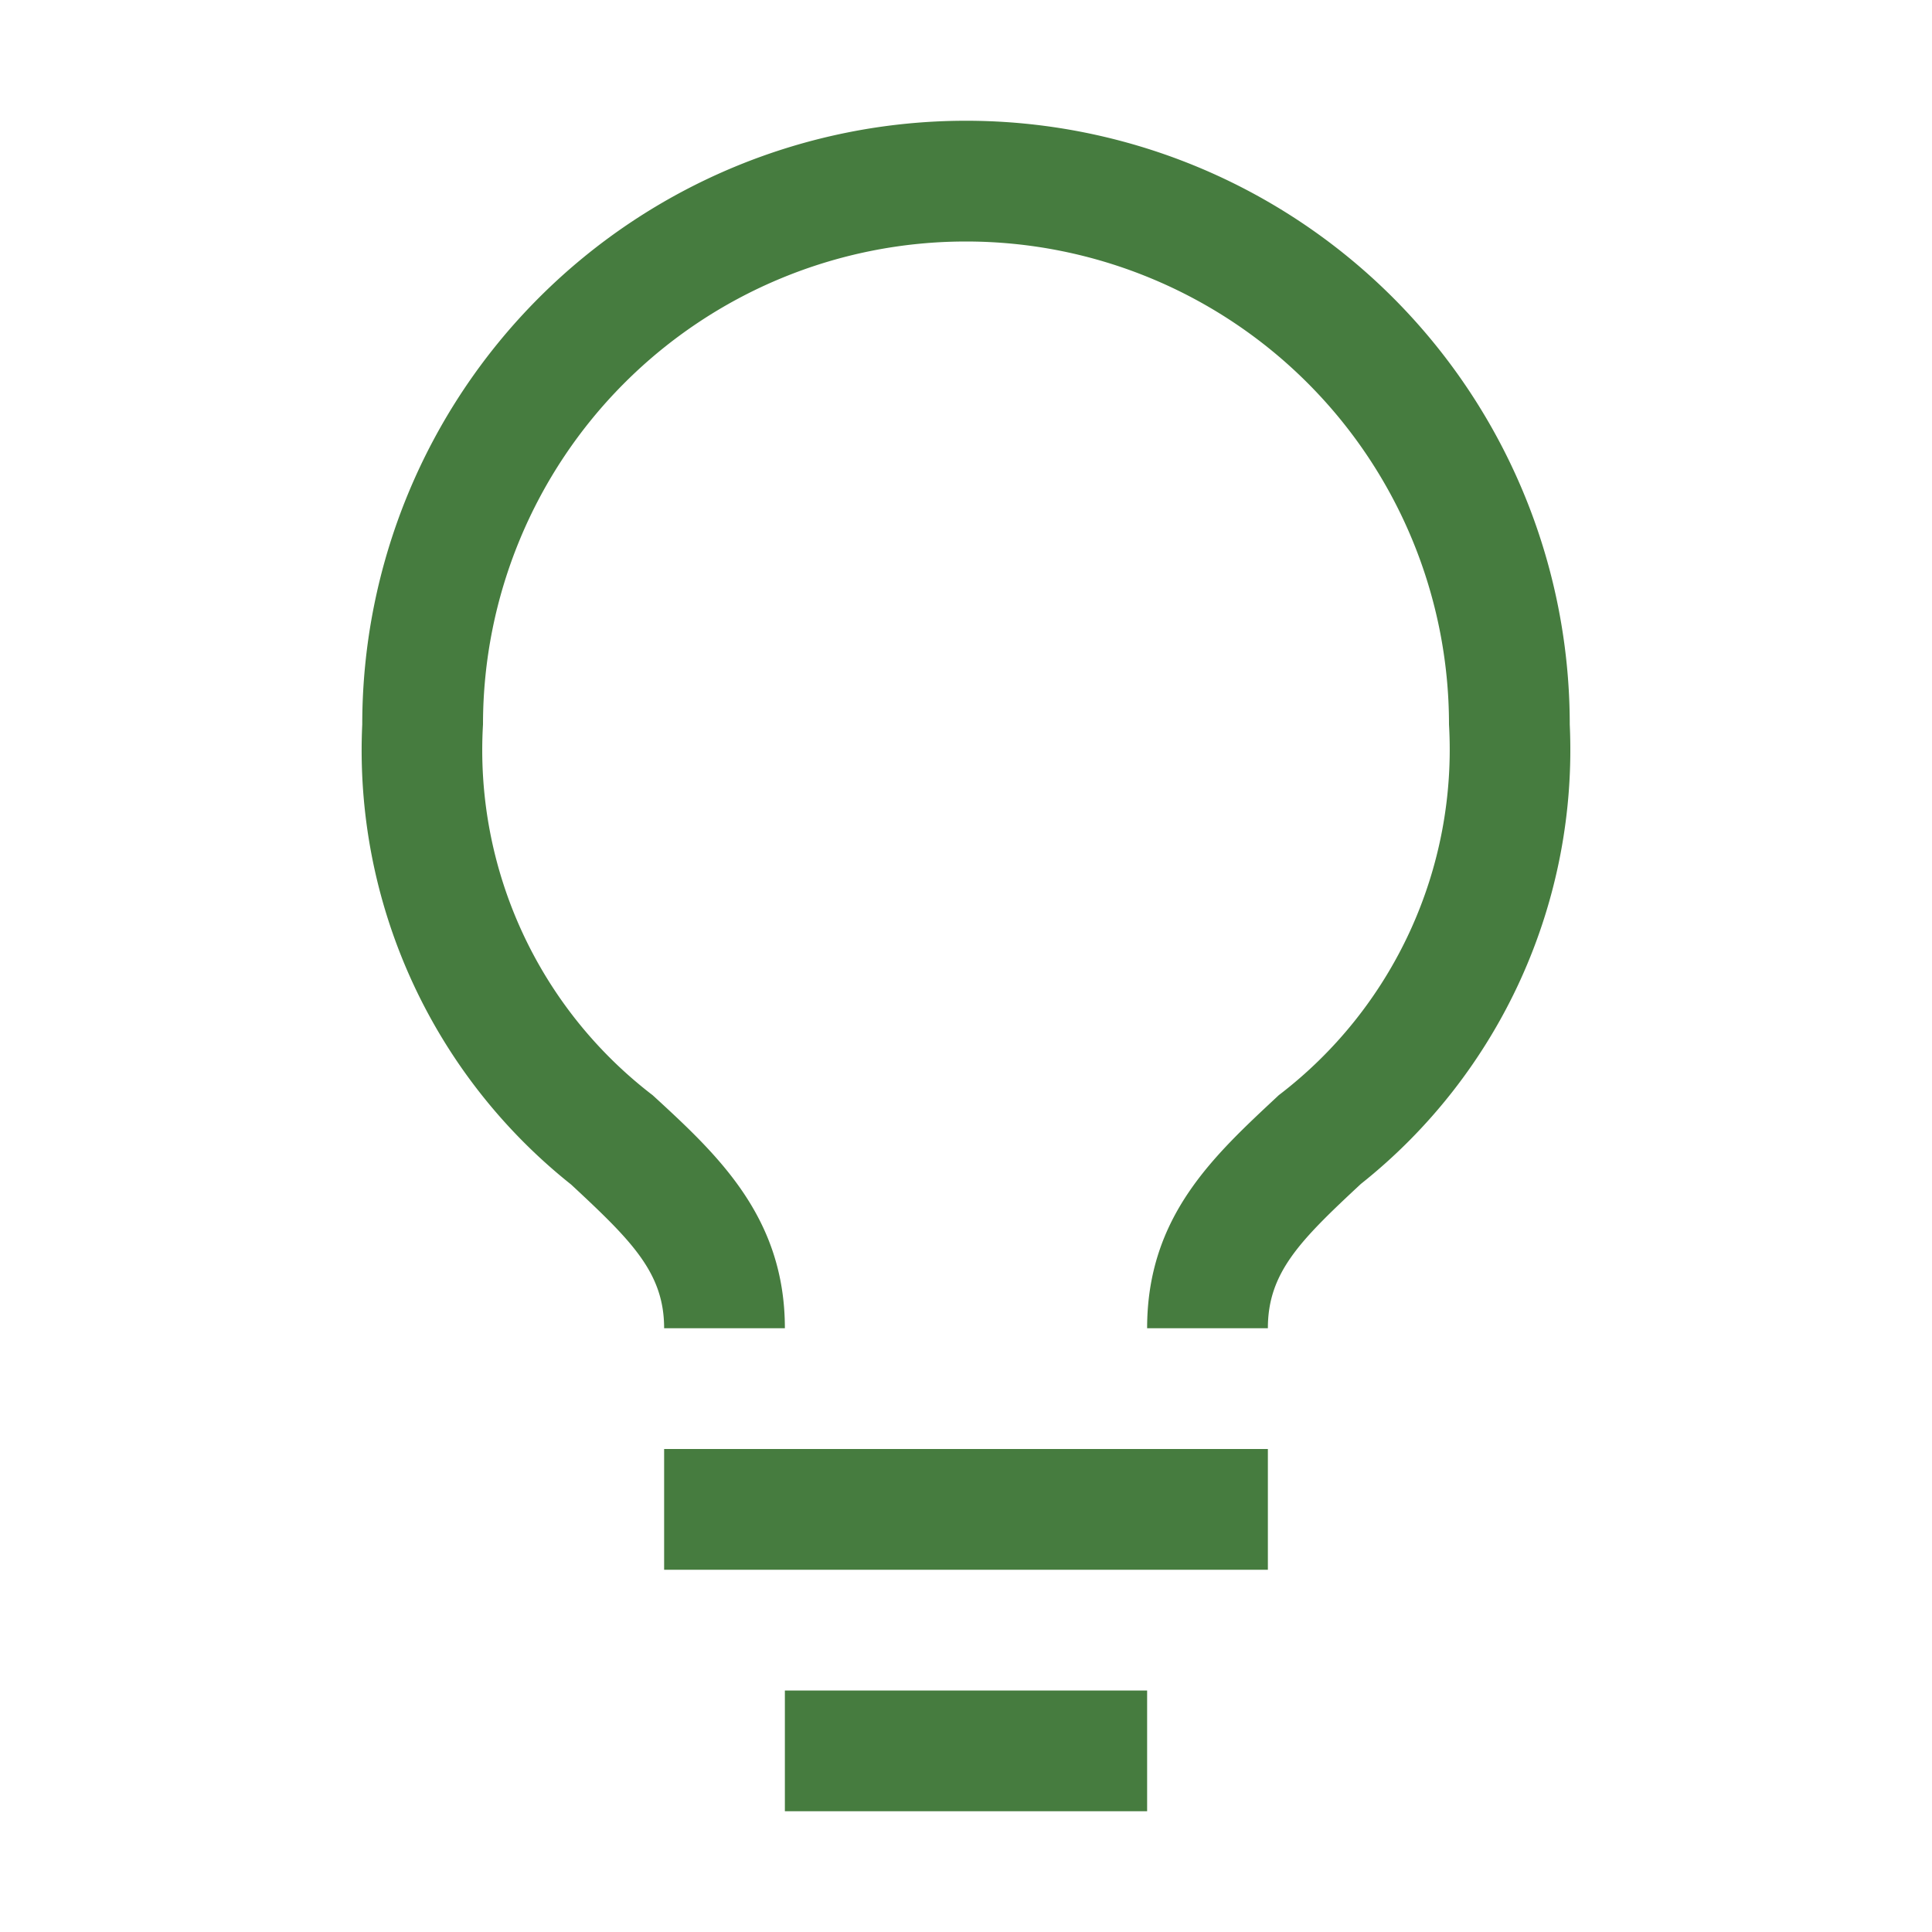 <svg width="32" height="32" viewBox="0 0 32 32" fill="none" xmlns="http://www.w3.org/2000/svg"><path d="M11 24h10v2H11v-2zm2 4h6v2h-6v-2zm3-26A10 10 0 006 12a9.19 9.19 0 003.46 7.62c1 .93 1.54 1.46 1.54 2.38h2c0-1.84-1.11-2.87-2.19-3.86A7.2 7.2 0 018 12a8 8 0 1116 0 7.2 7.2 0 01-2.82 6.14c-1.07 1-2.18 2-2.18 3.86h2c0-.92.53-1.45 1.54-2.39A9.181 9.181 0 0026 12 10 10 0 0016 2z" fill="#467C3F"/></svg>